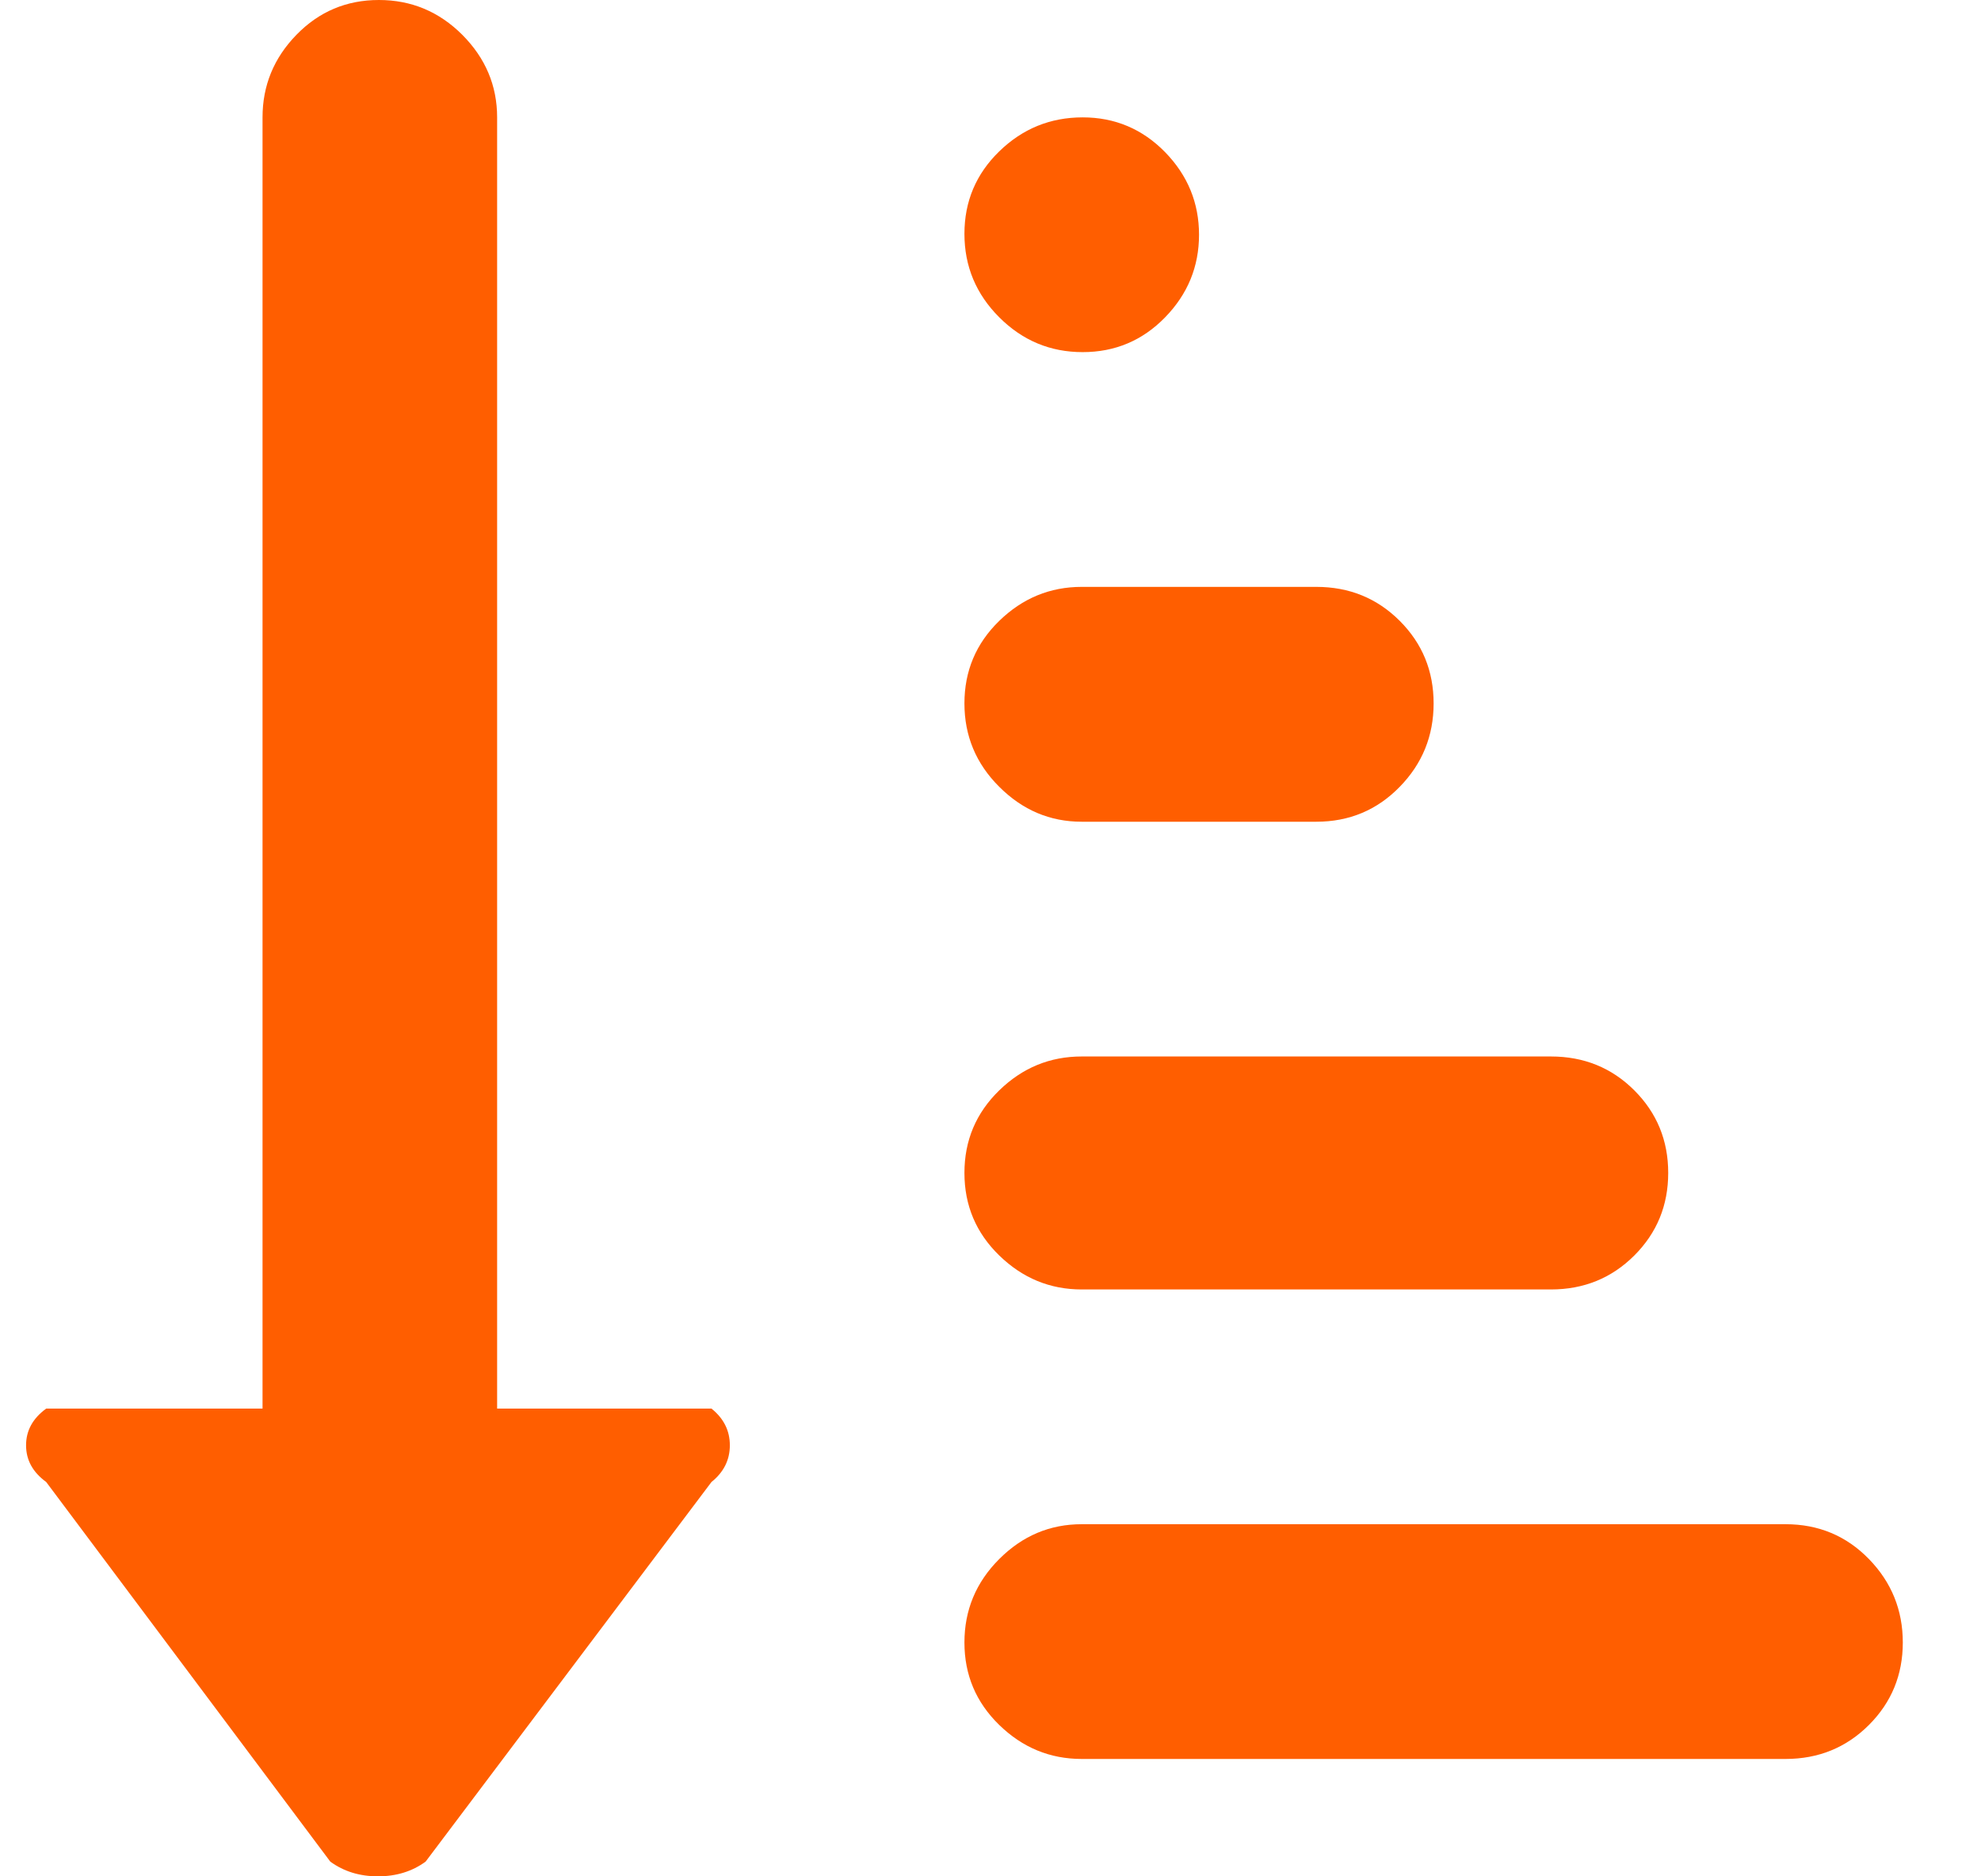 <svg width="19" height="18" viewBox="0 0 19 18" fill="none" xmlns="http://www.w3.org/2000/svg">
  <g clip-path="url(#clip0_10958_28682)">
    <path
      d="M17.125 16.874H10.375C10.07 16.874 9.807 16.765 9.584 16.548C9.361 16.331 9.25 16.067 9.25 15.757C9.25 15.446 9.361 15.179 9.584 14.956C9.807 14.733 10.07 14.622 10.375 14.622H17.125C17.441 14.622 17.708 14.733 17.925 14.956C18.142 15.179 18.25 15.446 18.25 15.757C18.25 16.067 18.142 16.331 17.925 16.548C17.708 16.765 17.441 16.874 17.125 16.874ZM14.875 12.37H10.375C10.07 12.37 9.807 12.261 9.584 12.044C9.361 11.827 9.25 11.563 9.25 11.252C9.25 10.941 9.361 10.677 9.584 10.46C9.807 10.243 10.07 10.135 10.375 10.135H14.875C15.191 10.135 15.458 10.243 15.675 10.46C15.892 10.677 16 10.941 16 11.252C16 11.563 15.892 11.827 15.675 12.044C15.458 12.261 15.191 12.37 14.875 12.37ZM12.625 7.883H10.375C10.07 7.883 9.807 7.771 9.584 7.548C9.361 7.326 9.25 7.059 9.25 6.748C9.25 6.437 9.361 6.173 9.584 5.956C9.807 5.739 10.07 5.63 10.375 5.63H12.625C12.941 5.63 13.208 5.739 13.425 5.956C13.642 6.173 13.75 6.437 13.75 6.748C13.75 7.059 13.642 7.326 13.425 7.548C13.208 7.771 12.941 7.883 12.625 7.883ZM10.384 3.378C10.073 3.378 9.807 3.267 9.584 3.044C9.361 2.821 9.25 2.554 9.25 2.243C9.25 1.933 9.361 1.669 9.584 1.452C9.807 1.235 10.073 1.126 10.384 1.126C10.694 1.126 10.958 1.238 11.175 1.46C11.392 1.683 11.5 1.947 11.5 2.252C11.5 2.557 11.392 2.821 11.175 3.044C10.958 3.267 10.694 3.378 10.384 3.378ZM4.082 17.859C3.953 17.953 3.801 18 3.625 18C3.449 18 3.297 17.953 3.168 17.859L0.443 14.217C0.314 14.123 0.25 14.006 0.25 13.865C0.25 13.724 0.314 13.607 0.443 13.513H2.518V1.126C2.518 0.821 2.626 0.557 2.843 0.334C3.06 0.111 3.323 0 3.634 0C3.944 0 4.211 0.111 4.434 0.334C4.656 0.557 4.768 0.821 4.768 1.126V13.513H6.824C6.941 13.607 7 13.724 7 13.865C7 14.006 6.941 14.123 6.824 14.217L4.082 17.859Z"
      fill="#ff5e00" />
  </g>
  <defs>
    <clipPath id="clip0_10958_28682">
      <rect width="18" height="18" fill="white" transform="translate(0.25)" />
    </clipPath>
  </defs>
</svg>
